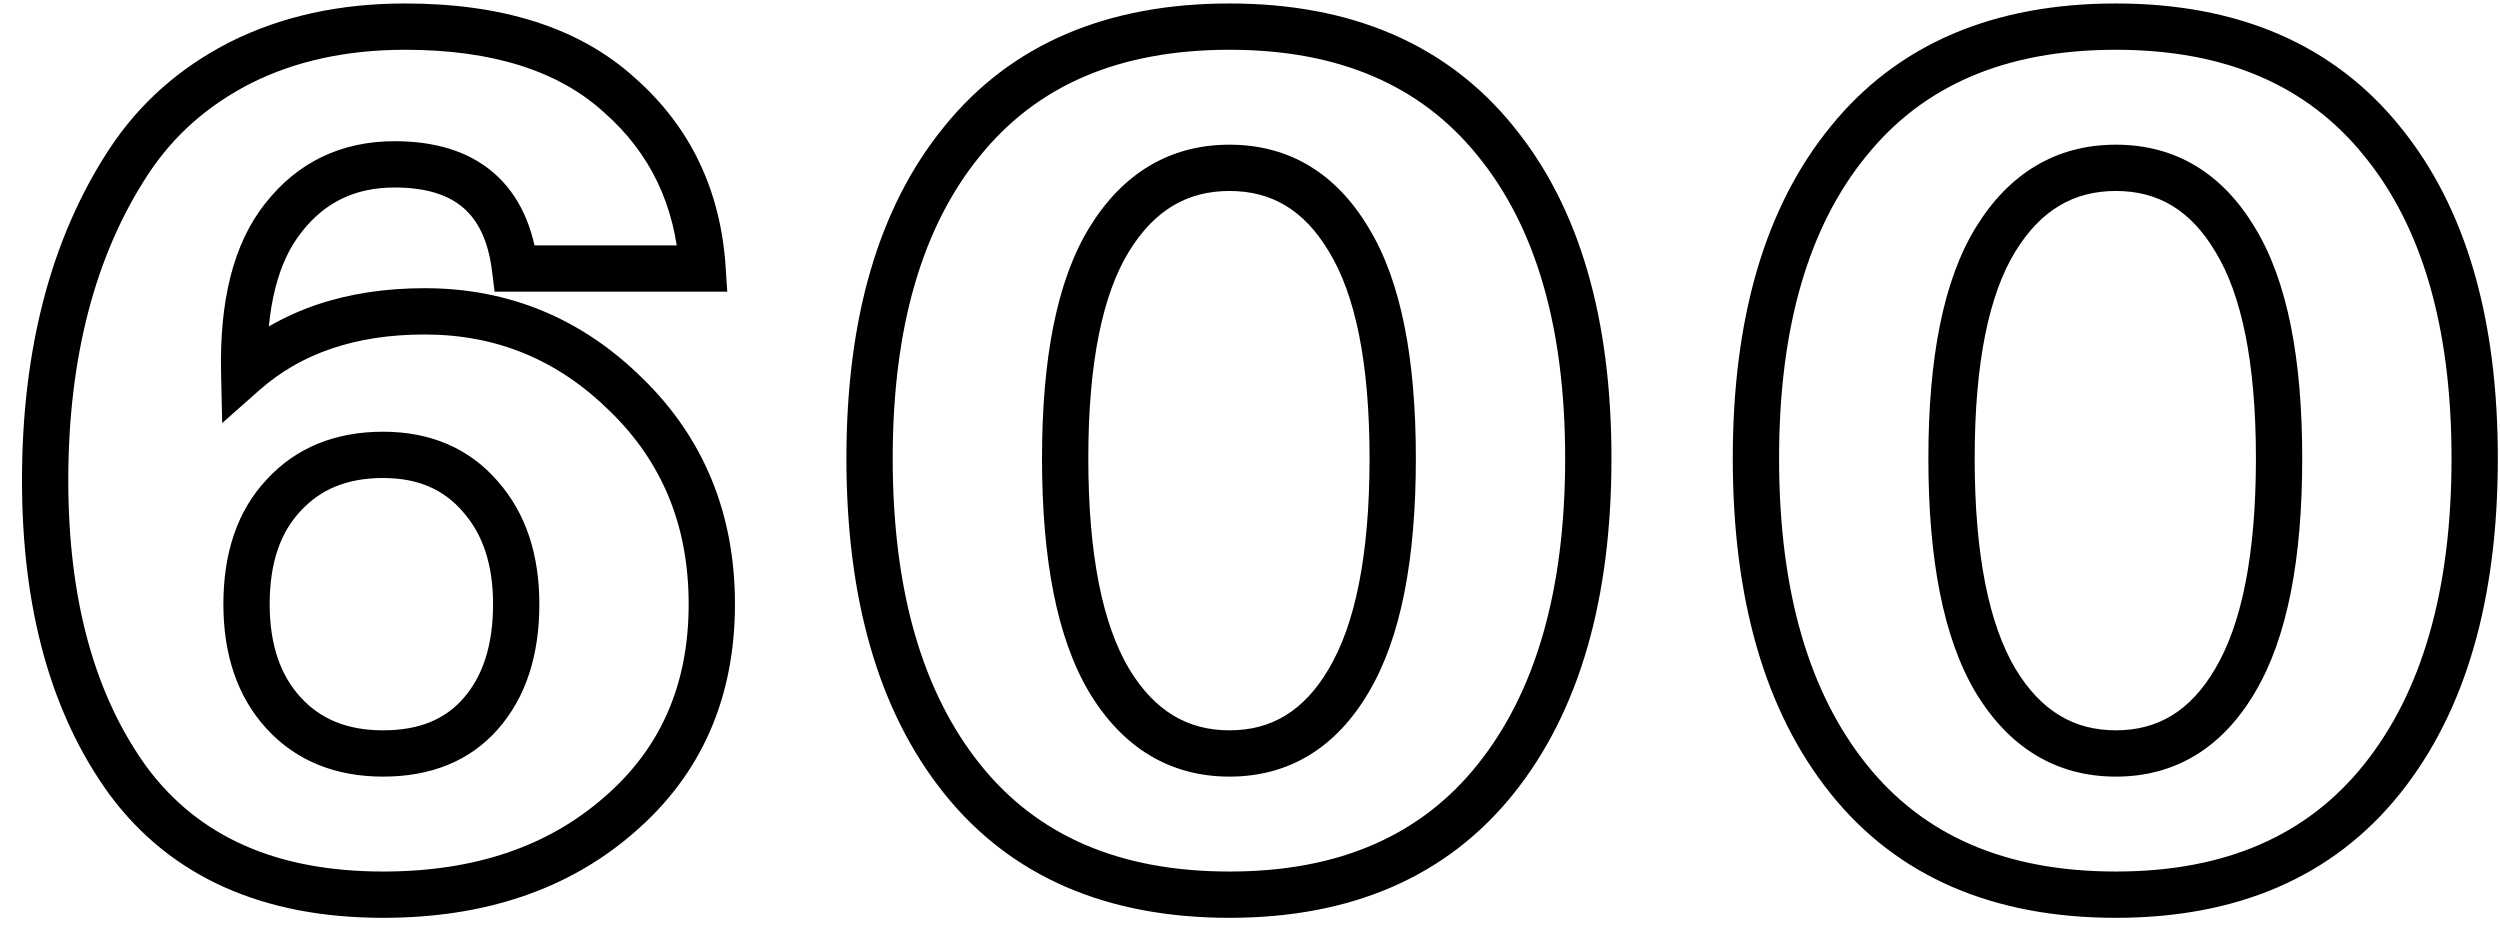 <?xml version="1.0" encoding="UTF-8"?> <svg xmlns="http://www.w3.org/2000/svg" width="108" height="40" viewBox="0 0 108 40" fill="none"> <path d="M12.25 30.8L11.512 31.475L11.512 31.475L12.25 30.8ZM20.75 30.85L20.001 30.187L20 30.188L20.75 30.85ZM20.75 21.45L19.992 22.103L20.001 22.113L20.75 21.45ZM12.25 21.4L12.978 22.085L12.983 22.08L12.988 22.075L12.25 21.4ZM12.25 9.4L13.031 10.025L13.037 10.016L12.25 9.4ZM10.55 16.1L9.55 16.122L9.599 18.275L11.212 16.849L10.55 16.1ZM27.05 17.05L26.348 17.762L26.353 17.767L27.05 17.05ZM26.75 35.2L26.097 34.443L26.092 34.447L26.75 35.2ZM5.55 33.75L4.741 34.338L4.748 34.347L5.55 33.75ZM2.85 13.2L1.882 12.948L1.882 12.948L2.85 13.2ZM5.55 7L6.387 7.548L6.387 7.548L5.55 7ZM10.4 2.7L9.953 1.806L9.947 1.809L10.4 2.7ZM26.75 4.1L26.078 4.84L26.084 4.846L26.09 4.851L26.75 4.1ZM30.35 11.6V12.6H31.417L31.348 11.535L30.35 11.6ZM22.25 11.6L21.257 11.721L21.365 12.6H22.25V11.6ZM9.65 26.1C9.65 28.253 10.238 30.082 11.512 31.475L12.988 30.125C12.128 29.185 11.65 27.881 11.65 26.1H9.65ZM11.512 31.475C12.795 32.878 14.512 33.55 16.55 33.55V31.55C14.988 31.55 13.838 31.055 12.988 30.125L11.512 31.475ZM16.55 33.55C18.577 33.55 20.274 32.901 21.5 31.512L20 30.188C19.226 31.065 18.123 31.55 16.55 31.55V33.55ZM21.499 31.513C22.736 30.116 23.3 28.273 23.3 26.1H21.3C21.3 27.927 20.831 29.25 20.001 30.187L21.499 31.513ZM23.3 26.1C23.3 23.983 22.73 22.178 21.499 20.787L20.001 22.113C20.836 23.056 21.3 24.35 21.3 26.1H23.3ZM21.508 20.797C20.261 19.35 18.57 18.65 16.55 18.65V20.65C18.063 20.65 19.172 21.15 19.992 22.102L21.508 20.797ZM16.55 18.65C14.512 18.65 12.795 19.322 11.512 20.725L12.988 22.075C13.838 21.145 14.988 20.65 16.55 20.65V18.65ZM11.522 20.715C10.235 22.082 9.65 23.921 9.65 26.1H11.65C11.65 24.279 12.132 22.985 12.978 22.085L11.522 20.715ZM17.05 6.1C14.752 6.1 12.858 7.001 11.463 8.784L13.037 10.016C14.042 8.733 15.348 8.1 17.05 8.1V6.1ZM11.469 8.775C10.061 10.535 9.481 13.043 9.55 16.122L11.55 16.078C11.486 13.224 12.039 11.265 13.031 10.025L11.469 8.775ZM11.212 16.849C12.994 15.275 15.343 14.45 18.35 14.45V12.45C14.957 12.45 12.106 13.392 9.888 15.351L11.212 16.849ZM18.35 14.45C21.449 14.45 24.098 15.543 26.348 17.762L27.752 16.338C25.135 13.757 21.984 12.45 18.35 12.45V14.45ZM26.353 17.767C28.614 19.967 29.75 22.72 29.75 26.1H31.75C31.75 22.213 30.419 18.933 27.747 16.333L26.353 17.767ZM29.75 26.1C29.75 29.599 28.526 32.347 26.097 34.443L27.403 35.957C30.307 33.453 31.75 30.134 31.75 26.1H29.75ZM26.092 34.447C23.675 36.558 20.523 37.65 16.55 37.65V39.65C20.91 39.65 24.559 38.442 27.408 35.953L26.092 34.447ZM16.55 37.65C11.894 37.65 8.557 36.113 6.352 33.153L4.748 34.347C7.409 37.92 11.406 39.65 16.55 39.65V37.65ZM6.359 33.162C4.117 30.079 2.95 25.972 2.95 20.75H0.95C0.95 26.262 2.183 30.82 4.741 34.338L6.359 33.162ZM2.95 20.75C2.95 18.089 3.242 15.659 3.818 13.452L1.882 12.948C1.258 15.341 0.95 17.944 0.95 20.75H2.95ZM3.818 13.452C4.393 11.248 5.251 9.283 6.387 7.548L4.713 6.452C3.449 8.384 2.507 10.552 1.882 12.948L3.818 13.452ZM6.387 7.548C7.487 5.867 8.969 4.549 10.853 3.591L9.947 1.809C7.765 2.918 6.013 4.467 4.713 6.452L6.387 7.548ZM10.847 3.594C12.755 2.64 14.965 2.15 17.5 2.15V0.15C14.702 0.15 12.178 0.693 9.953 1.806L10.847 3.594ZM17.5 2.15C21.343 2.15 24.154 3.094 26.078 4.84L27.422 3.36C25.013 1.173 21.657 0.15 17.5 0.15V2.15ZM26.09 4.851C28.08 6.6 29.168 8.848 29.352 11.665L31.348 11.535C31.132 8.218 29.82 5.466 27.41 3.349L26.09 4.851ZM30.35 10.6H22.25V12.6H30.35V10.6ZM23.243 11.479C23.039 9.813 22.437 8.427 21.329 7.469C20.226 6.514 18.755 6.1 17.05 6.1V8.1C18.445 8.1 19.391 8.436 20.021 8.981C20.646 9.523 21.094 10.387 21.257 11.721L23.243 11.479ZM41.565 33.65L40.784 34.275L40.784 34.275L41.565 33.65ZM41.565 6.1L42.34 6.732L42.343 6.729L41.565 6.1ZM64.615 6.1L63.837 6.729L63.84 6.732L64.615 6.1ZM64.615 33.65L63.834 33.025L63.834 33.025L64.615 33.65ZM47.915 29.4L47.055 29.911L47.059 29.916L47.915 29.4ZM58.265 29.4L57.405 28.89L57.403 28.894L58.265 29.4ZM58.265 10.35L57.406 10.863L57.412 10.873L58.265 10.35ZM47.915 10.35L47.062 9.827L47.062 9.827L47.915 10.35ZM53.115 37.65C48.325 37.65 44.788 36.078 42.346 33.025L40.784 34.275C43.675 37.889 47.839 39.65 53.115 39.65V37.65ZM42.346 33.025C39.867 29.926 38.565 25.559 38.565 19.8H36.565C36.565 25.841 37.93 30.707 40.784 34.275L42.346 33.025ZM38.565 19.8C38.565 14.075 39.866 9.762 42.34 6.732L40.79 5.468C37.93 8.971 36.565 13.792 36.565 19.8H38.565ZM42.343 6.729C44.783 3.708 48.321 2.15 53.115 2.15V0.15C47.842 0.15 43.68 1.892 40.787 5.471L42.343 6.729ZM53.115 2.15C57.873 2.15 61.395 3.707 63.837 6.729L65.393 5.471C62.501 1.893 58.357 0.15 53.115 0.15V2.15ZM63.84 6.732C66.313 9.762 67.615 14.075 67.615 19.8H69.615C69.615 13.792 68.25 8.971 65.389 5.468L63.84 6.732ZM67.615 19.8C67.615 25.559 66.313 29.926 63.834 33.025L65.396 34.275C68.25 30.707 69.615 25.841 69.615 19.8H67.615ZM63.834 33.025C61.391 36.079 57.869 37.65 53.115 37.65V39.65C58.36 39.65 62.506 37.887 65.396 34.275L63.834 33.025ZM47.059 29.916C48.481 32.275 50.519 33.55 53.115 33.55V31.55C51.311 31.55 49.882 30.725 48.771 28.884L47.059 29.916ZM53.115 33.55C55.713 33.55 57.737 32.273 59.127 29.906L57.403 28.894C56.326 30.727 54.917 31.55 53.115 31.55V33.55ZM59.125 29.91C60.528 27.548 61.165 24.133 61.165 19.8H59.165C59.165 24 58.535 26.985 57.405 28.89L59.125 29.91ZM61.165 19.8C61.165 15.502 60.528 12.129 59.117 9.827L57.412 10.873C58.535 12.704 59.165 15.631 59.165 19.8H61.165ZM59.124 9.838C57.73 7.503 55.705 6.25 53.115 6.25V8.25C54.925 8.25 56.333 9.064 57.406 10.863L59.124 9.838ZM53.115 6.25C50.526 6.25 48.489 7.5 47.062 9.827L48.767 10.873C49.874 9.066 51.303 8.25 53.115 8.25V6.25ZM47.062 9.827C45.651 12.129 45.015 15.502 45.015 19.8H47.015C47.015 15.631 47.645 12.704 48.767 10.873L47.062 9.827ZM45.015 19.8C45.015 24.133 45.652 27.548 47.055 29.91L48.775 28.89C47.644 26.985 47.015 24 47.015 19.8H45.015ZM79.856 33.65L79.075 34.275L79.075 34.275L79.856 33.65ZM79.856 6.1L80.63 6.732L80.634 6.729L79.856 6.1ZM102.906 6.1L102.128 6.729L102.131 6.732L102.906 6.1ZM102.906 33.65L102.125 33.025L102.125 33.025L102.906 33.65ZM86.206 29.4L85.346 29.911L85.35 29.916L86.206 29.4ZM96.556 29.4L95.696 28.89L95.694 28.894L96.556 29.4ZM96.556 10.35L95.697 10.863L95.703 10.873L96.556 10.35ZM86.206 10.35L85.353 9.827L85.353 9.827L86.206 10.35ZM91.406 37.65C86.615 37.65 83.079 36.078 80.637 33.025L79.075 34.275C81.966 37.889 86.129 39.65 91.406 39.65V37.65ZM80.637 33.025C78.157 29.926 76.856 25.559 76.856 19.8H74.856C74.856 25.841 76.221 30.707 79.075 34.275L80.637 33.025ZM76.856 19.8C76.856 14.075 78.157 9.762 80.63 6.732L79.081 5.468C76.221 8.971 74.856 13.792 74.856 19.8H76.856ZM80.634 6.729C83.074 3.708 86.612 2.15 91.406 2.15V0.15C86.133 0.15 81.971 1.892 79.078 5.471L80.634 6.729ZM91.406 2.15C96.164 2.15 99.686 3.707 102.128 6.729L103.684 5.471C100.792 1.893 96.648 0.15 91.406 0.15V2.15ZM102.131 6.732C104.604 9.762 105.906 14.075 105.906 19.8H107.906C107.906 13.792 106.541 8.971 103.681 5.468L102.131 6.732ZM105.906 19.8C105.906 25.559 104.604 29.926 102.125 33.025L103.687 34.275C106.541 30.707 107.906 25.841 107.906 19.8H105.906ZM102.125 33.025C99.682 36.079 96.16 37.65 91.406 37.65V39.65C96.651 39.65 100.797 37.887 103.687 34.275L102.125 33.025ZM85.35 29.916C86.772 32.275 88.81 33.55 91.406 33.55V31.55C89.602 31.55 88.173 30.725 87.062 28.884L85.35 29.916ZM91.406 33.55C94.004 33.55 96.028 32.273 97.418 29.906L95.694 28.894C94.617 30.727 93.208 31.55 91.406 31.55V33.55ZM97.416 29.91C98.819 27.548 99.456 24.133 99.456 19.8H97.456C97.456 24 96.827 26.985 95.696 28.89L97.416 29.91ZM99.456 19.8C99.456 15.502 98.819 12.129 97.409 9.827L95.703 10.873C96.826 12.704 97.456 15.631 97.456 19.8H99.456ZM97.415 9.838C96.021 7.503 93.996 6.25 91.406 6.25V8.25C93.216 8.25 94.624 9.064 95.697 10.863L97.415 9.838ZM91.406 6.25C88.817 6.25 86.78 7.5 85.353 9.827L87.058 10.873C88.165 9.066 89.594 8.25 91.406 8.25V6.25ZM85.353 9.827C83.942 12.129 83.306 15.502 83.306 19.8H85.306C85.306 15.631 85.936 12.704 87.058 10.873L85.353 9.827ZM83.306 19.8C83.306 24.133 83.943 27.548 85.346 29.91L87.066 28.89C85.935 26.985 85.306 24 85.306 19.8H83.306Z" fill="black"></path> </svg> 